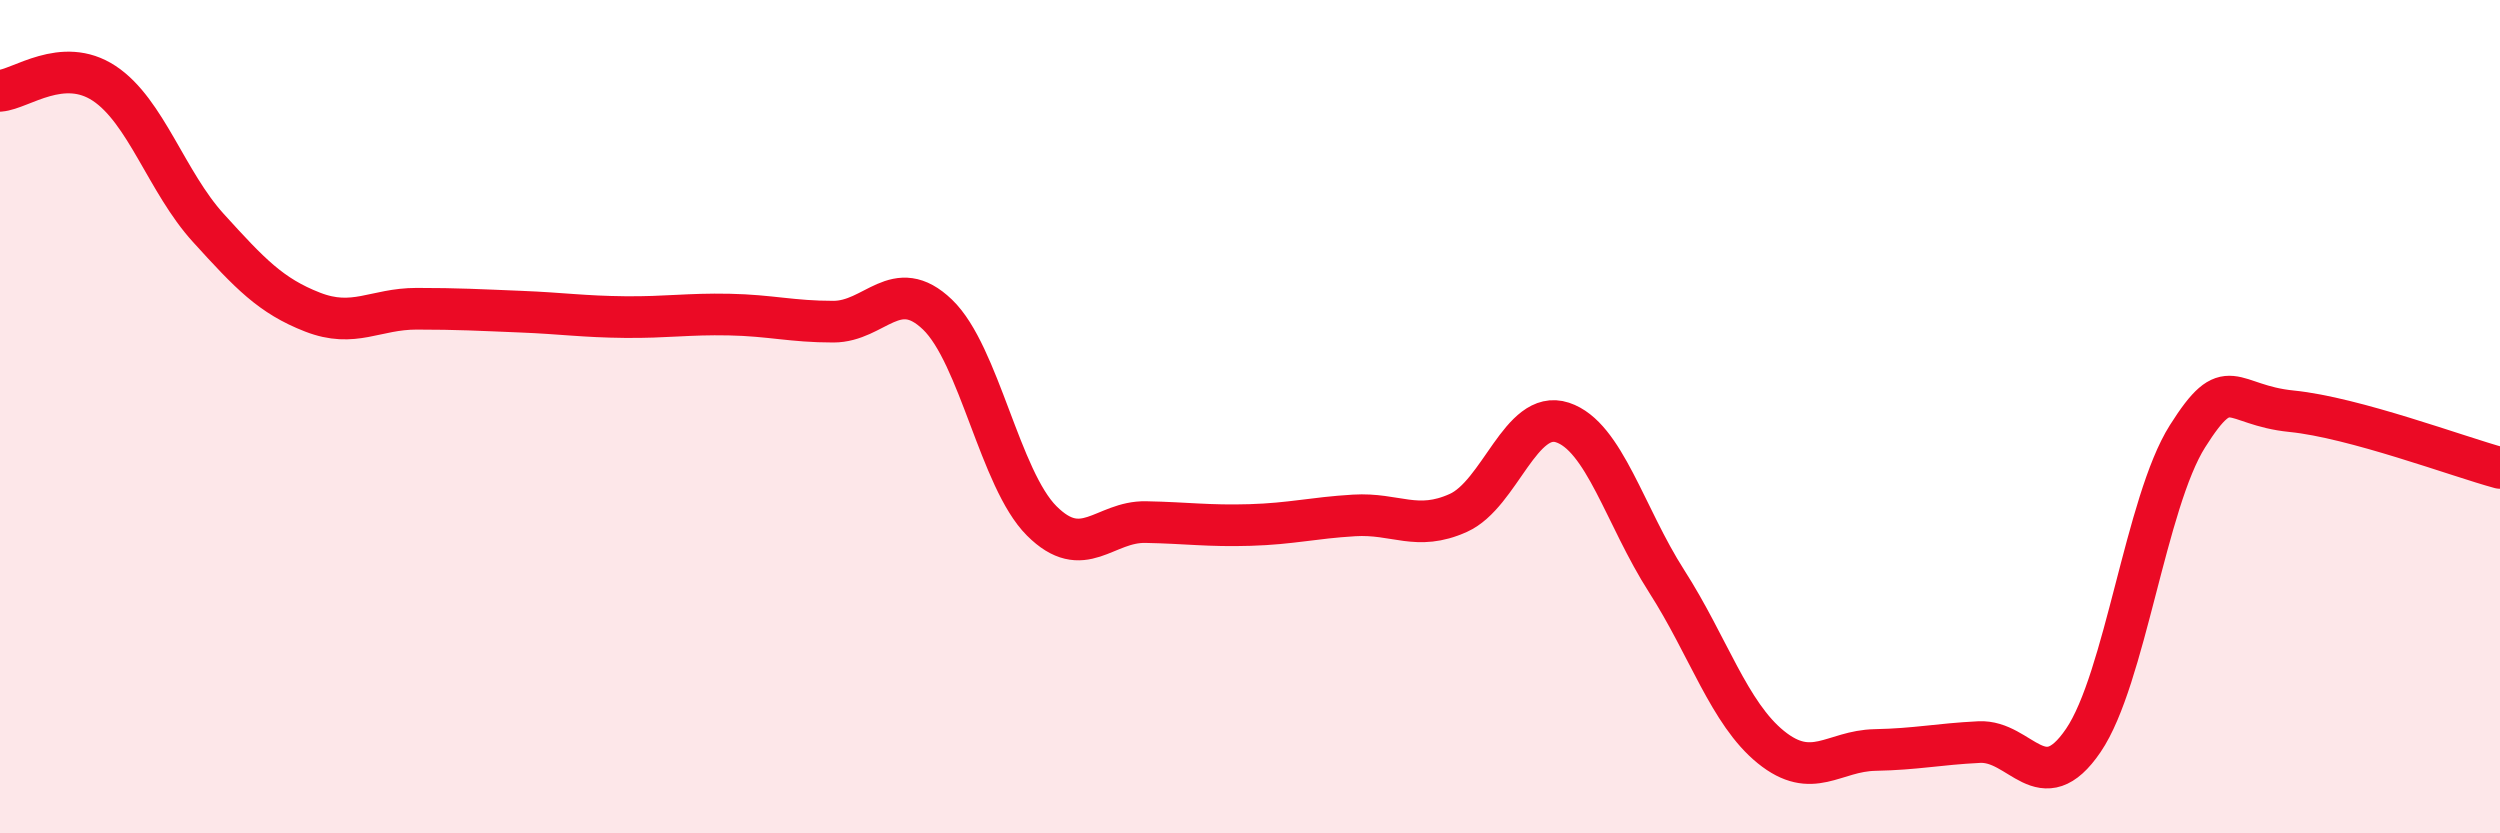 
    <svg width="60" height="20" viewBox="0 0 60 20" xmlns="http://www.w3.org/2000/svg">
      <path
        d="M 0,2.18 C 0.5,2.14 1.5,1.34 2.5,2 C 3.5,2.66 4,4.37 5,5.47 C 6,6.57 6.5,7.1 7.5,7.49 C 8.5,7.88 9,7.41 10,7.41 C 11,7.41 11.5,7.44 12.5,7.48 C 13.5,7.52 14,7.6 15,7.61 C 16,7.62 16.5,7.53 17.5,7.55 C 18.5,7.57 19,7.72 20,7.72 C 21,7.72 21.5,6.59 22.5,7.55 C 23.5,8.51 24,11.5 25,12.5 C 26,13.5 26.5,12.51 27.5,12.53 C 28.5,12.55 29,12.63 30,12.6 C 31,12.57 31.5,12.43 32.5,12.37 C 33.5,12.31 34,12.76 35,12.31 C 36,11.86 36.5,9.81 37.5,10.14 C 38.5,10.47 39,12.39 40,13.95 C 41,15.51 41.5,17.12 42.5,17.93 C 43.5,18.74 44,18.02 45,18 C 46,17.98 46.5,17.86 47.5,17.81 C 48.5,17.76 49,19.24 50,17.77 C 51,16.3 51.5,12.05 52.5,10.47 C 53.5,8.89 53.5,9.72 55,9.87 C 56.5,10.02 59,10.96 60,11.23L60 20L0 20Z"
        fill="#EB0A25"
        opacity="0.1"
        stroke-linecap="round"
        stroke-linejoin="round"
      />
      <path
        d="M 0,2.18 C 0.5,2.14 1.5,1.34 2.5,2 C 3.5,2.66 4,4.37 5,5.47 C 6,6.57 6.5,7.1 7.5,7.49 C 8.5,7.88 9,7.41 10,7.41 C 11,7.41 11.5,7.44 12.5,7.48 C 13.5,7.52 14,7.6 15,7.61 C 16,7.62 16.5,7.53 17.5,7.55 C 18.5,7.57 19,7.72 20,7.72 C 21,7.72 21.5,6.59 22.5,7.55 C 23.5,8.51 24,11.5 25,12.5 C 26,13.5 26.5,12.51 27.5,12.53 C 28.5,12.55 29,12.63 30,12.6 C 31,12.57 31.5,12.43 32.5,12.37 C 33.5,12.31 34,12.76 35,12.31 C 36,11.86 36.5,9.81 37.5,10.14 C 38.5,10.47 39,12.39 40,13.95 C 41,15.51 41.5,17.12 42.5,17.93 C 43.5,18.74 44,18.02 45,18 C 46,17.98 46.5,17.86 47.5,17.81 C 48.5,17.76 49,19.24 50,17.77 C 51,16.3 51.5,12.05 52.5,10.47 C 53.5,8.89 53.5,9.72 55,9.87 C 56.5,10.02 59,10.96 60,11.23"
        stroke="#EB0A25"
        stroke-width="1"
        fill="none"
        stroke-linecap="round"
        stroke-linejoin="round"
      />
    </svg>
  